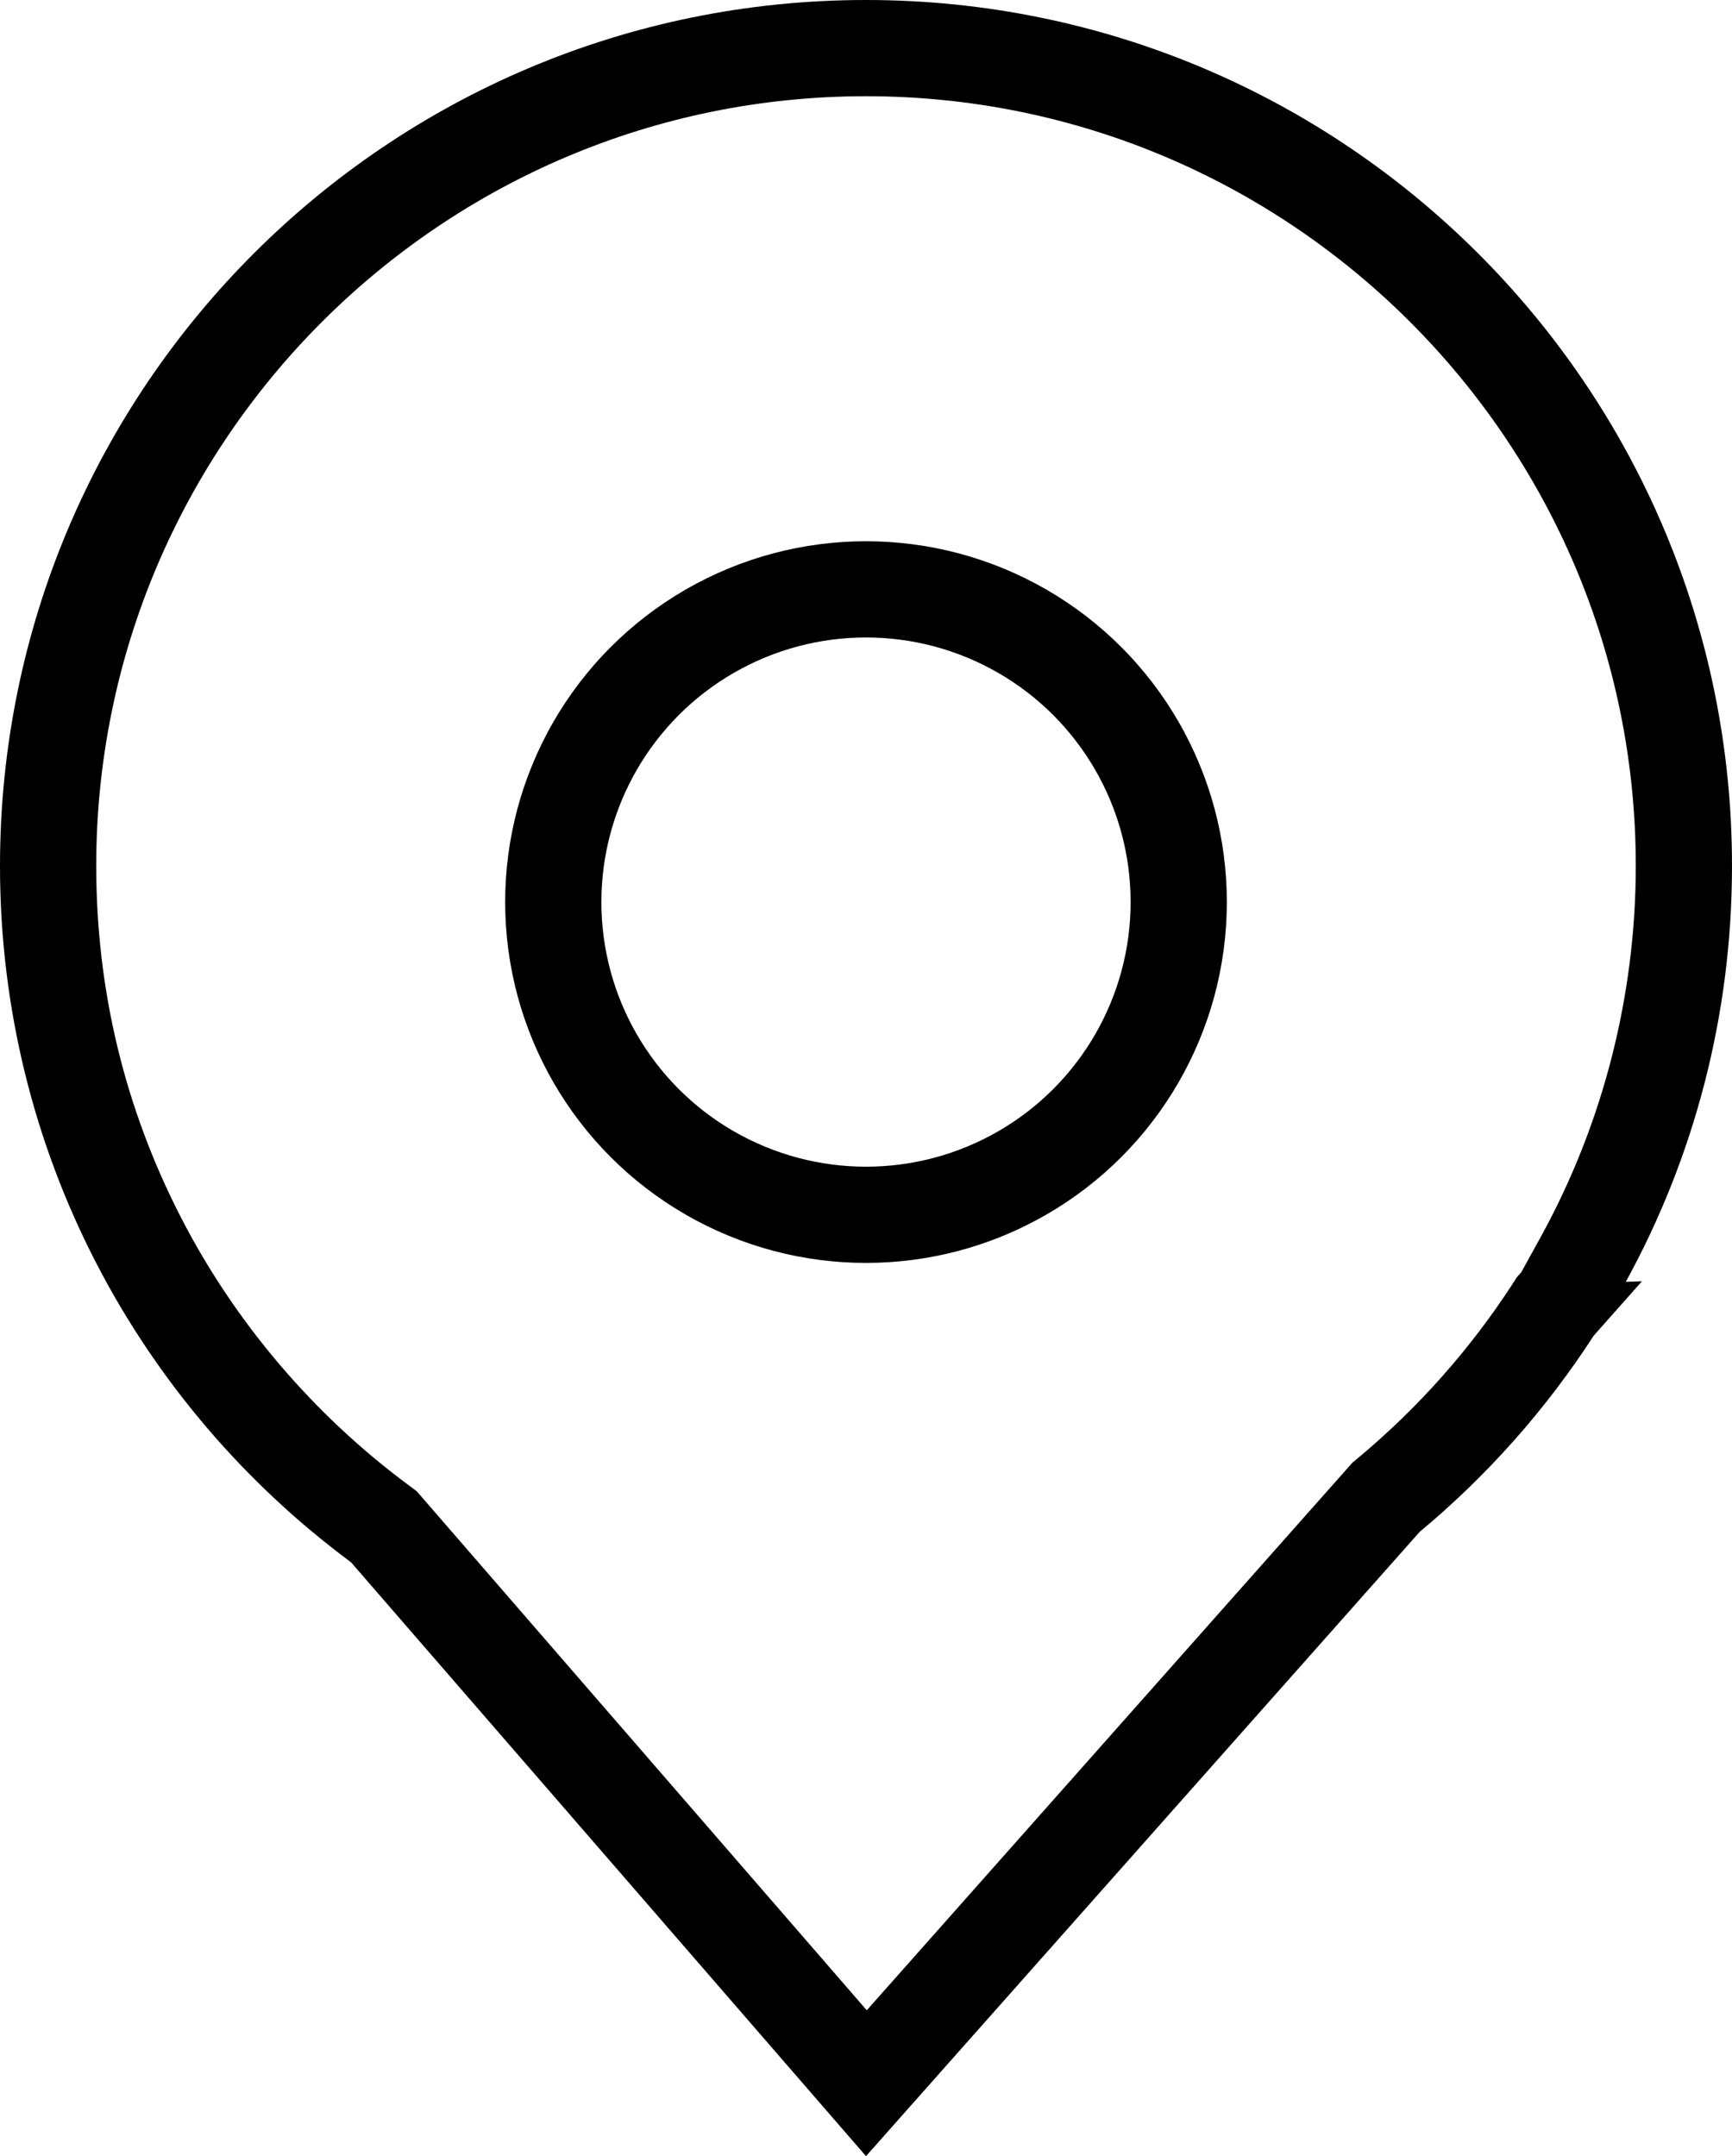 <svg xmlns="http://www.w3.org/2000/svg" width="18" height="22.408" viewBox="0 0 18 22.408">
  <g id="sticky-pin-dark" transform="translate(-21.75 -479.375)">
    <g id="Union_1" data-name="Union 1" transform="translate(21.75 479.375)" fill="none">
      <path d="M3.648,16.236A9,9,0,1,1,16.9,13.322l.167-.005-.5.565a9.052,9.052,0,0,1-1.808,2.039L9,22.408Z" stroke="none"/>
      <path d="M 9.008 20.892 L 14.056 15.2 L 14.115 15.151 C 14.74 14.63 15.281 14.02 15.723 13.338 L 15.764 13.274 L 15.81 13.222 L 16.02 12.841 C 16.661 11.671 17 10.343 17 8.999 C 17 4.588 13.411 1 9 1 C 4.589 1 1 4.588 1 8.999 C 1 10.289 1.297 11.52 1.883 12.657 C 2.442 13.743 3.259 14.703 4.243 15.432 L 4.331 15.498 L 9.008 20.892 M 9 22.408 L 3.648 16.236 C 1.435 14.596 0 11.966 0 8.999 C 0 4.029 4.029 -3.996582108811708e-06 9 -3.996582108811708e-06 C 13.97 -3.996582108811708e-06 18 4.029 18 8.999 C 18 10.566 17.6 12.039 16.896 13.322 L 17.064 13.316 L 16.563 13.881 C 16.066 14.649 15.455 15.337 14.754 15.92 L 9 22.408 Z" stroke="none" fill="#000"/>
    </g>
    <g id="Ellipse_14" data-name="Ellipse 14" transform="translate(27 485)" fill="none" stroke="#000" stroke-width="1">
      <circle cx="3.75" cy="3.75" r="3.75" stroke="none"/>
      <circle cx="3.75" cy="3.75" r="3.25" fill="none"/>
    </g>
  </g>
</svg>
